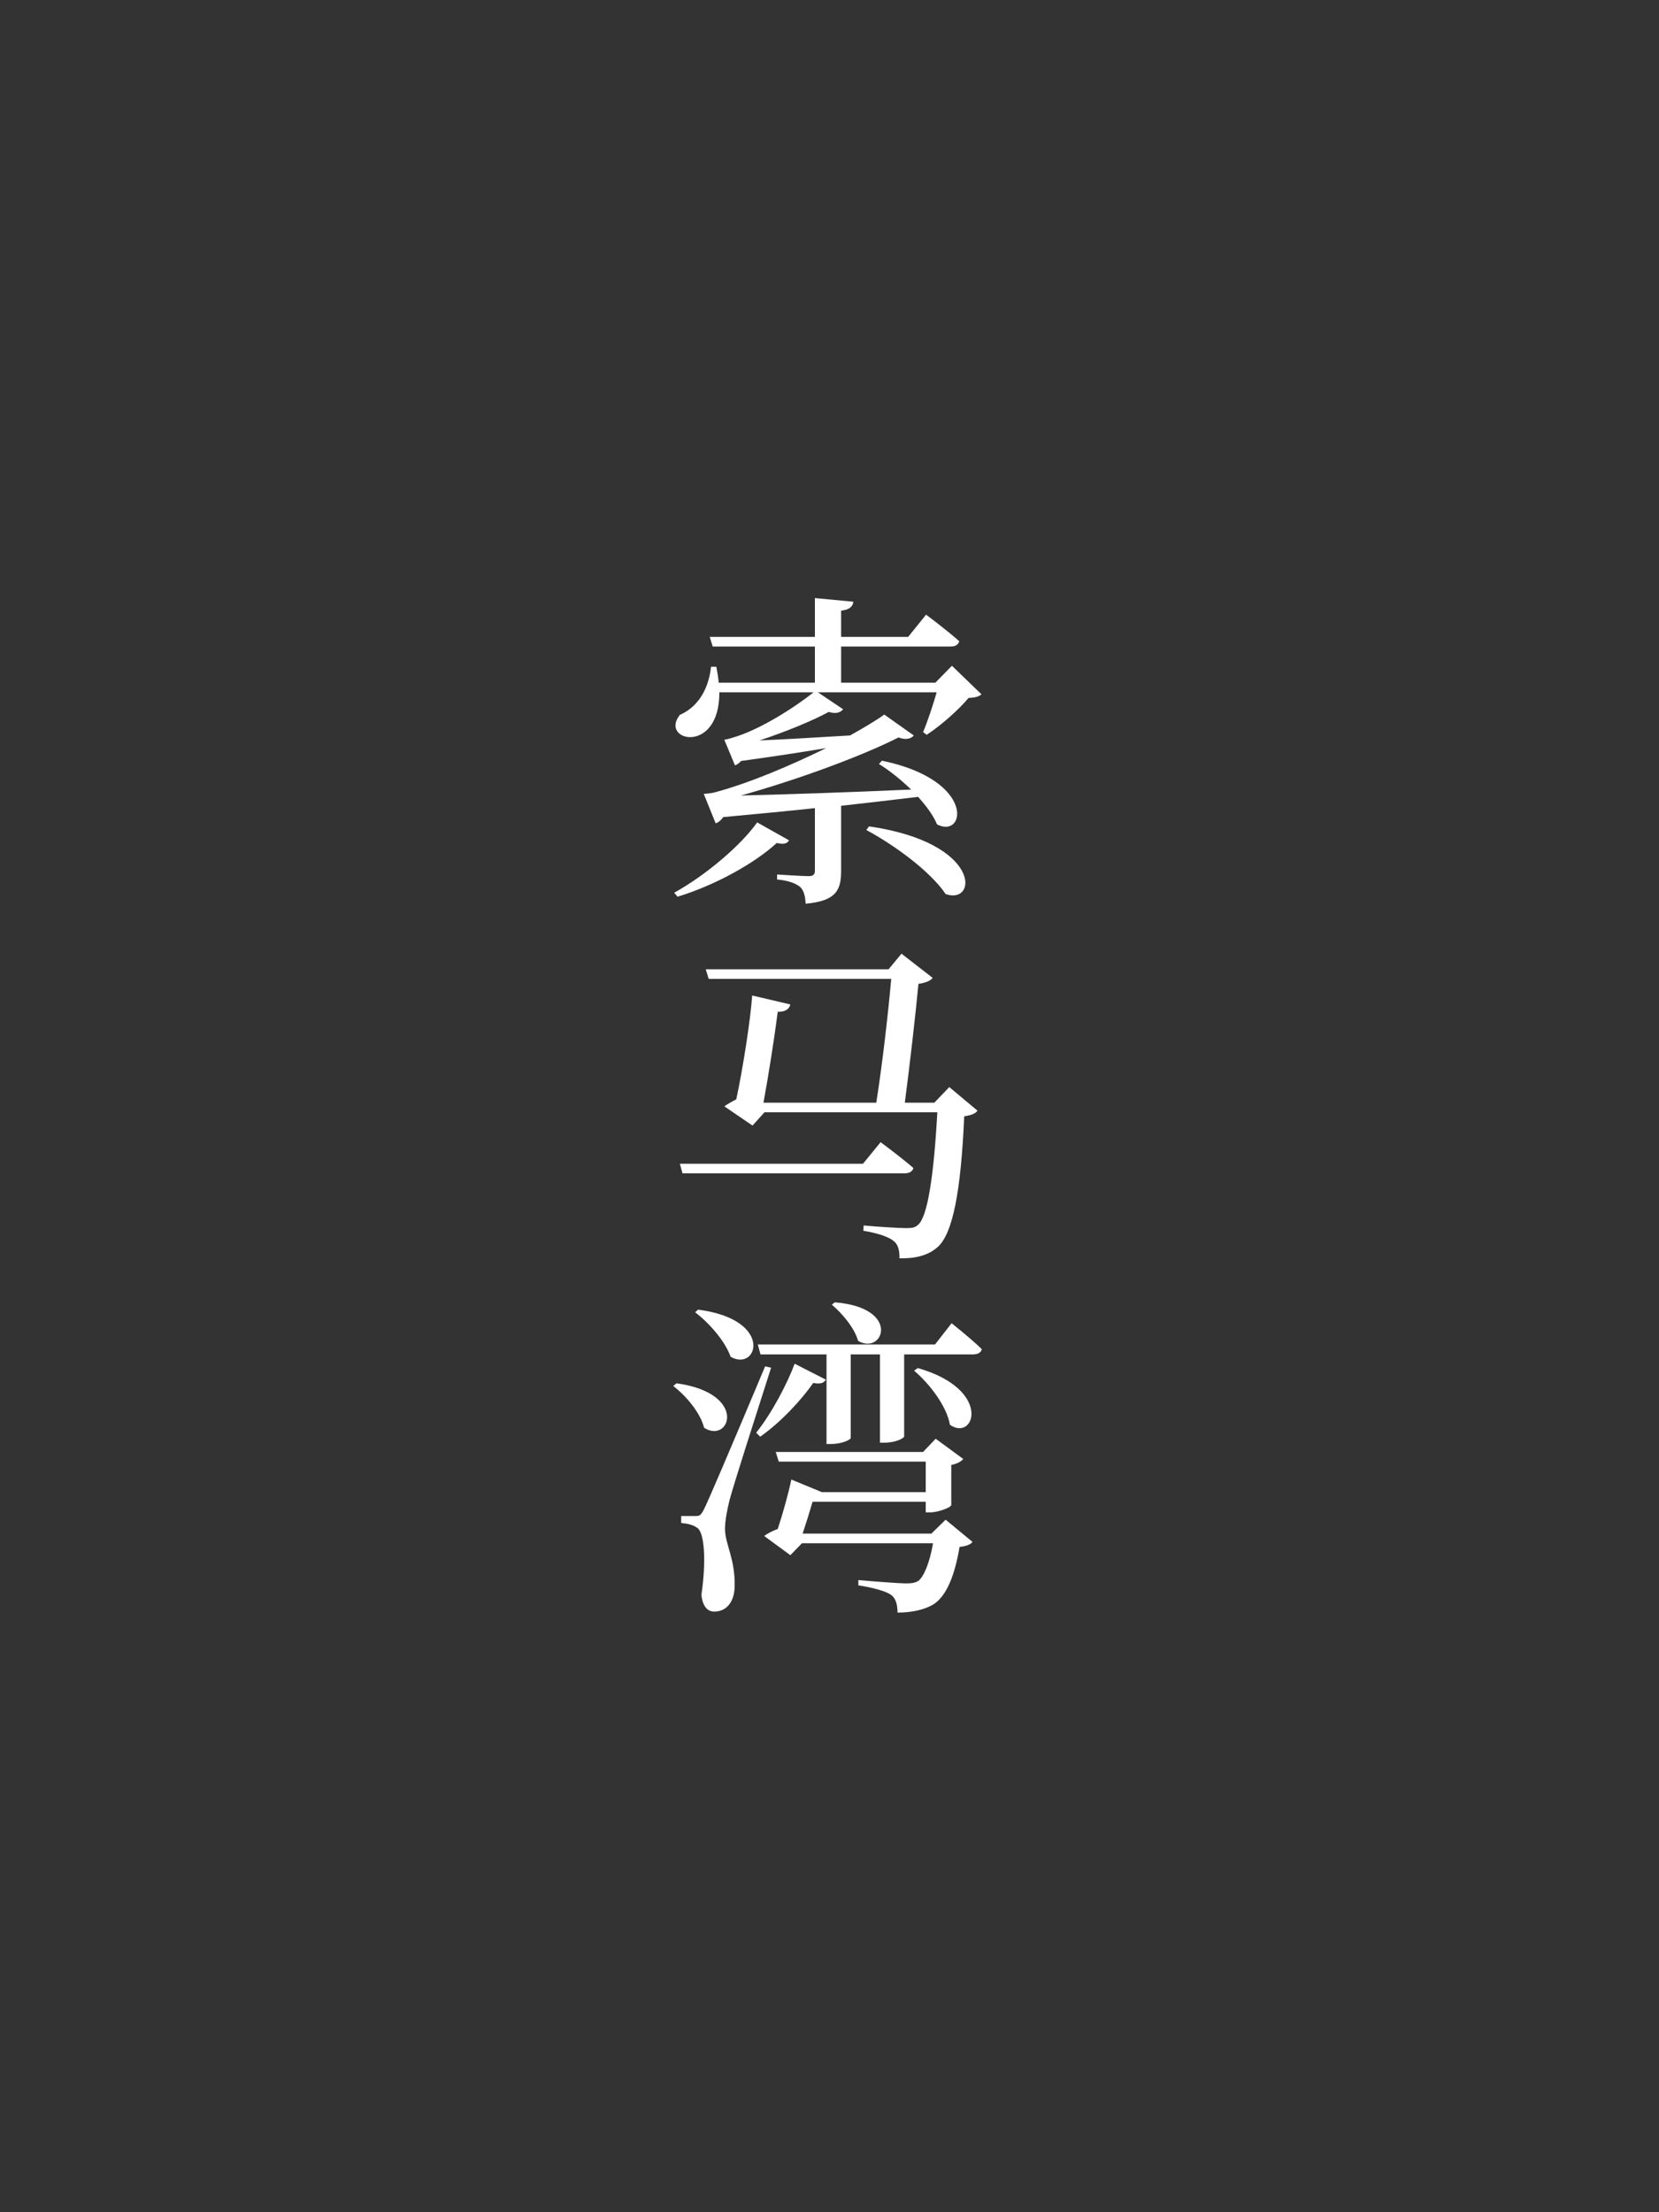 <?xml version="1.0" encoding="UTF-8"?><svg xmlns="http://www.w3.org/2000/svg" viewBox="0 0 300 400"><rect x="0" y="0" width="300" height="400" fill="#333333" stroke="none"/><defs><style>.cls-1{fill:#fff;}.cls-2{fill:none;}</style></defs><g id="Background"><rect class="cls-2" x="-50" y="50" width="400" height="300" transform="translate(-50 350) rotate(-90)"/></g><g id="Artwork"><g><path class="cls-1" d="M142.68,151.94c-.36,.6-.9,.78-2.22,.48-3.9,3.6-11.04,7.62-17.94,9.72l-.6-.72c5.82-3.24,12.06-8.58,15-12.72l5.76,3.24Zm34.8-26.4c-.48,.42-1.14,.6-2.34,.66-1.8,2.16-4.92,4.92-7.56,6.66l-.66-.48c.84-1.98,1.8-4.92,2.46-7.2h-21.48l4.56,3.06c-.36,.48-1.2,.96-2.58,.48-3,1.62-7.8,3.6-12.54,5.16,4.44-.18,10.26-.54,16.38-.9,2.46-1.38,4.62-2.64,6.18-3.78l5.34,3.78c-.42,.54-1.38,.9-2.76,.36-6.36,3.24-17.94,7.56-28.5,10.5,7.44-.18,18.72-.54,30.78-1.08-1.86-1.8-3.96-3.48-5.82-4.62l.54-.6c17.1,3.54,15.12,14.22,9.96,11.52-.66-1.62-1.92-3.3-3.42-4.98-3.9,.48-8.58,1.02-13.92,1.62v11.76c0,3.42-.84,5.46-6.42,5.94-.06-1.32-.3-2.34-.96-3-.72-.6-1.86-1.14-4.2-1.38v-.9s4.62,.3,5.7,.3c.9,0,1.14-.36,1.14-1.02v-11.28c-5.04,.54-10.68,1.08-16.56,1.62-.42,.6-.9,.96-1.38,1.14l-2.16-5.34s1.32-.06,2.1-.3c6.24-1.68,13.68-4.86,20.04-7.98-4.56,.78-9.78,1.56-15.42,2.34-.3,.42-.72,.66-1.08,.78l-1.92-4.62s.96-.18,1.44-.36c5.1-1.44,11.64-5.76,14.7-8.22h-17.04c.06,11.4-10.92,8.82-7.14,4.08,2.64-1.14,5.1-3.84,5.64-8.7h.96c.18,1.02,.36,1.98,.42,2.88h17.4v-6.54h-18.48l-.54-1.74h19.02v-7.02l6.96,.66c-.12,.84-.66,1.44-2.22,1.62v4.74h12.12l3.24-4.02s3.72,2.76,6,4.8c-.18,.66-.72,.96-1.56,.96h-19.8v6.54h17.04l3-3.06,5.34,5.16Zm-20.34,23.88c20.46,2.94,19.68,14.28,13.86,12.24-2.76-4.14-9.48-9-14.34-11.58l.48-.66Z"/><path class="cls-1" d="M159.24,206.52s3.66,2.7,5.94,4.68c-.18,.66-.84,.96-1.62,.96h-40.14l-.48-1.74h33.12l3.18-3.9Zm17.52-5.7c-.36,.54-1.14,.84-2.4,1.02-.6,13.74-2.1,21.24-4.8,23.64-1.68,1.5-3.96,2.1-6.9,2.04,0-1.32-.18-2.52-1.14-3.18-.9-.78-3.18-1.44-5.4-1.8l.06-.96c2.46,.24,6.48,.48,7.68,.48s1.62-.12,2.16-.6c1.68-1.44,2.82-8.52,3.48-20.34h-31.26l-2.16,2.4-5.1-3.48c.6-.42,1.44-.9,2.16-1.26,1.14-5.22,2.58-14.4,2.88-18.78l6.9,1.62c-.18,.72-.78,1.38-2.28,1.32-.54,4.32-1.68,11.58-2.58,16.44h20.4c1.14-7.26,2.16-16.26,2.7-22.38h-33l-.54-1.74h33.06l2.34-2.82,5.64,4.38c-.42,.54-1.32,.9-2.58,1.08-.48,5.22-1.56,14.64-2.46,21.48h5.34l2.7-2.82,5.1,4.26Z"/><path class="cls-1" d="M122.34,250.12c13.02,1.8,9.66,11.04,4.98,8.04-.66-2.7-3.24-5.76-5.58-7.56l.6-.48Zm17.1-2.82c-2.34,7.32-6.72,20.94-7.5,23.88-.48,1.92-.84,3.84-.84,5.34,.06,2.82,1.92,5.46,1.74,10.56-.12,2.64-1.5,4.32-3.72,4.32-1.2,0-2.1-1.02-2.28-3.06,.9-6.12,.54-11.16-.72-12.06-.84-.6-1.74-.78-2.94-.9v-1.26h2.58c.72,0,.96-.06,1.56-1.26q1.08-2.1,11.04-25.8l1.08,.24Zm-13.2-10.5c13.86,1.8,10.74,11.34,5.88,8.52-1.02-2.88-3.96-6.18-6.42-8.04l.54-.48Zm23.1,12.66c-.36,.6-.9,.84-2.28,.6-2.1,3-5.76,7.02-9.6,9.72l-.72-.72c2.88-3.6,5.64-8.94,6.96-12.48l5.64,2.88Zm22.74-10.2s3.42,2.7,5.46,4.68c-.12,.66-.78,.96-1.62,.96h-12.42v14.82c0,.3-1.44,1.14-3.66,1.14h-.72v-15.96h-5.28v15.12c0,.24-1.44,1.08-3.66,1.08h-.72v-16.2h-11.94l-.48-1.8h32.04l3-3.84Zm-1.08,35.52l4.86,4.02c-.36,.48-1.14,.78-2.34,.9-.84,5.04-2.34,8.94-4.8,10.44-1.56,.9-3.78,1.44-6.42,1.44,0-1.26-.24-2.52-1.14-3.18-.96-.72-3.48-1.38-5.94-1.74v-.96c2.64,.24,7.38,.6,8.7,.6,1.02,0,1.56-.12,2.1-.42,1.02-.72,2.1-3.3,2.7-6.84h-23.7l-2.1,2.16-4.74-3.48c.66-.48,1.62-.96,2.46-1.26,.9-2.7,1.98-6.6,2.46-8.94l5.52,2.28h18.78v-5.52h-26.58l-.54-1.74h26.64l2.28-2.4,4.98,3.66c-.3,.42-1.14,.9-2.16,1.08v7.26c-.06,.42-2.34,1.32-3.84,1.32h-.78v-1.92h-20.46c-.54,1.86-1.2,3.96-1.8,5.76h23.28l2.58-2.52Zm-20.04-39.3c12.12,.96,8.76,9.66,4.2,6.96-.6-2.28-2.88-4.98-4.74-6.54l.54-.42Zm15,11.88c13.62,3.9,10.26,13.38,5.82,10.26-.6-3.42-3.72-7.44-6.48-9.78l.66-.48Z"/></g></g></svg>
